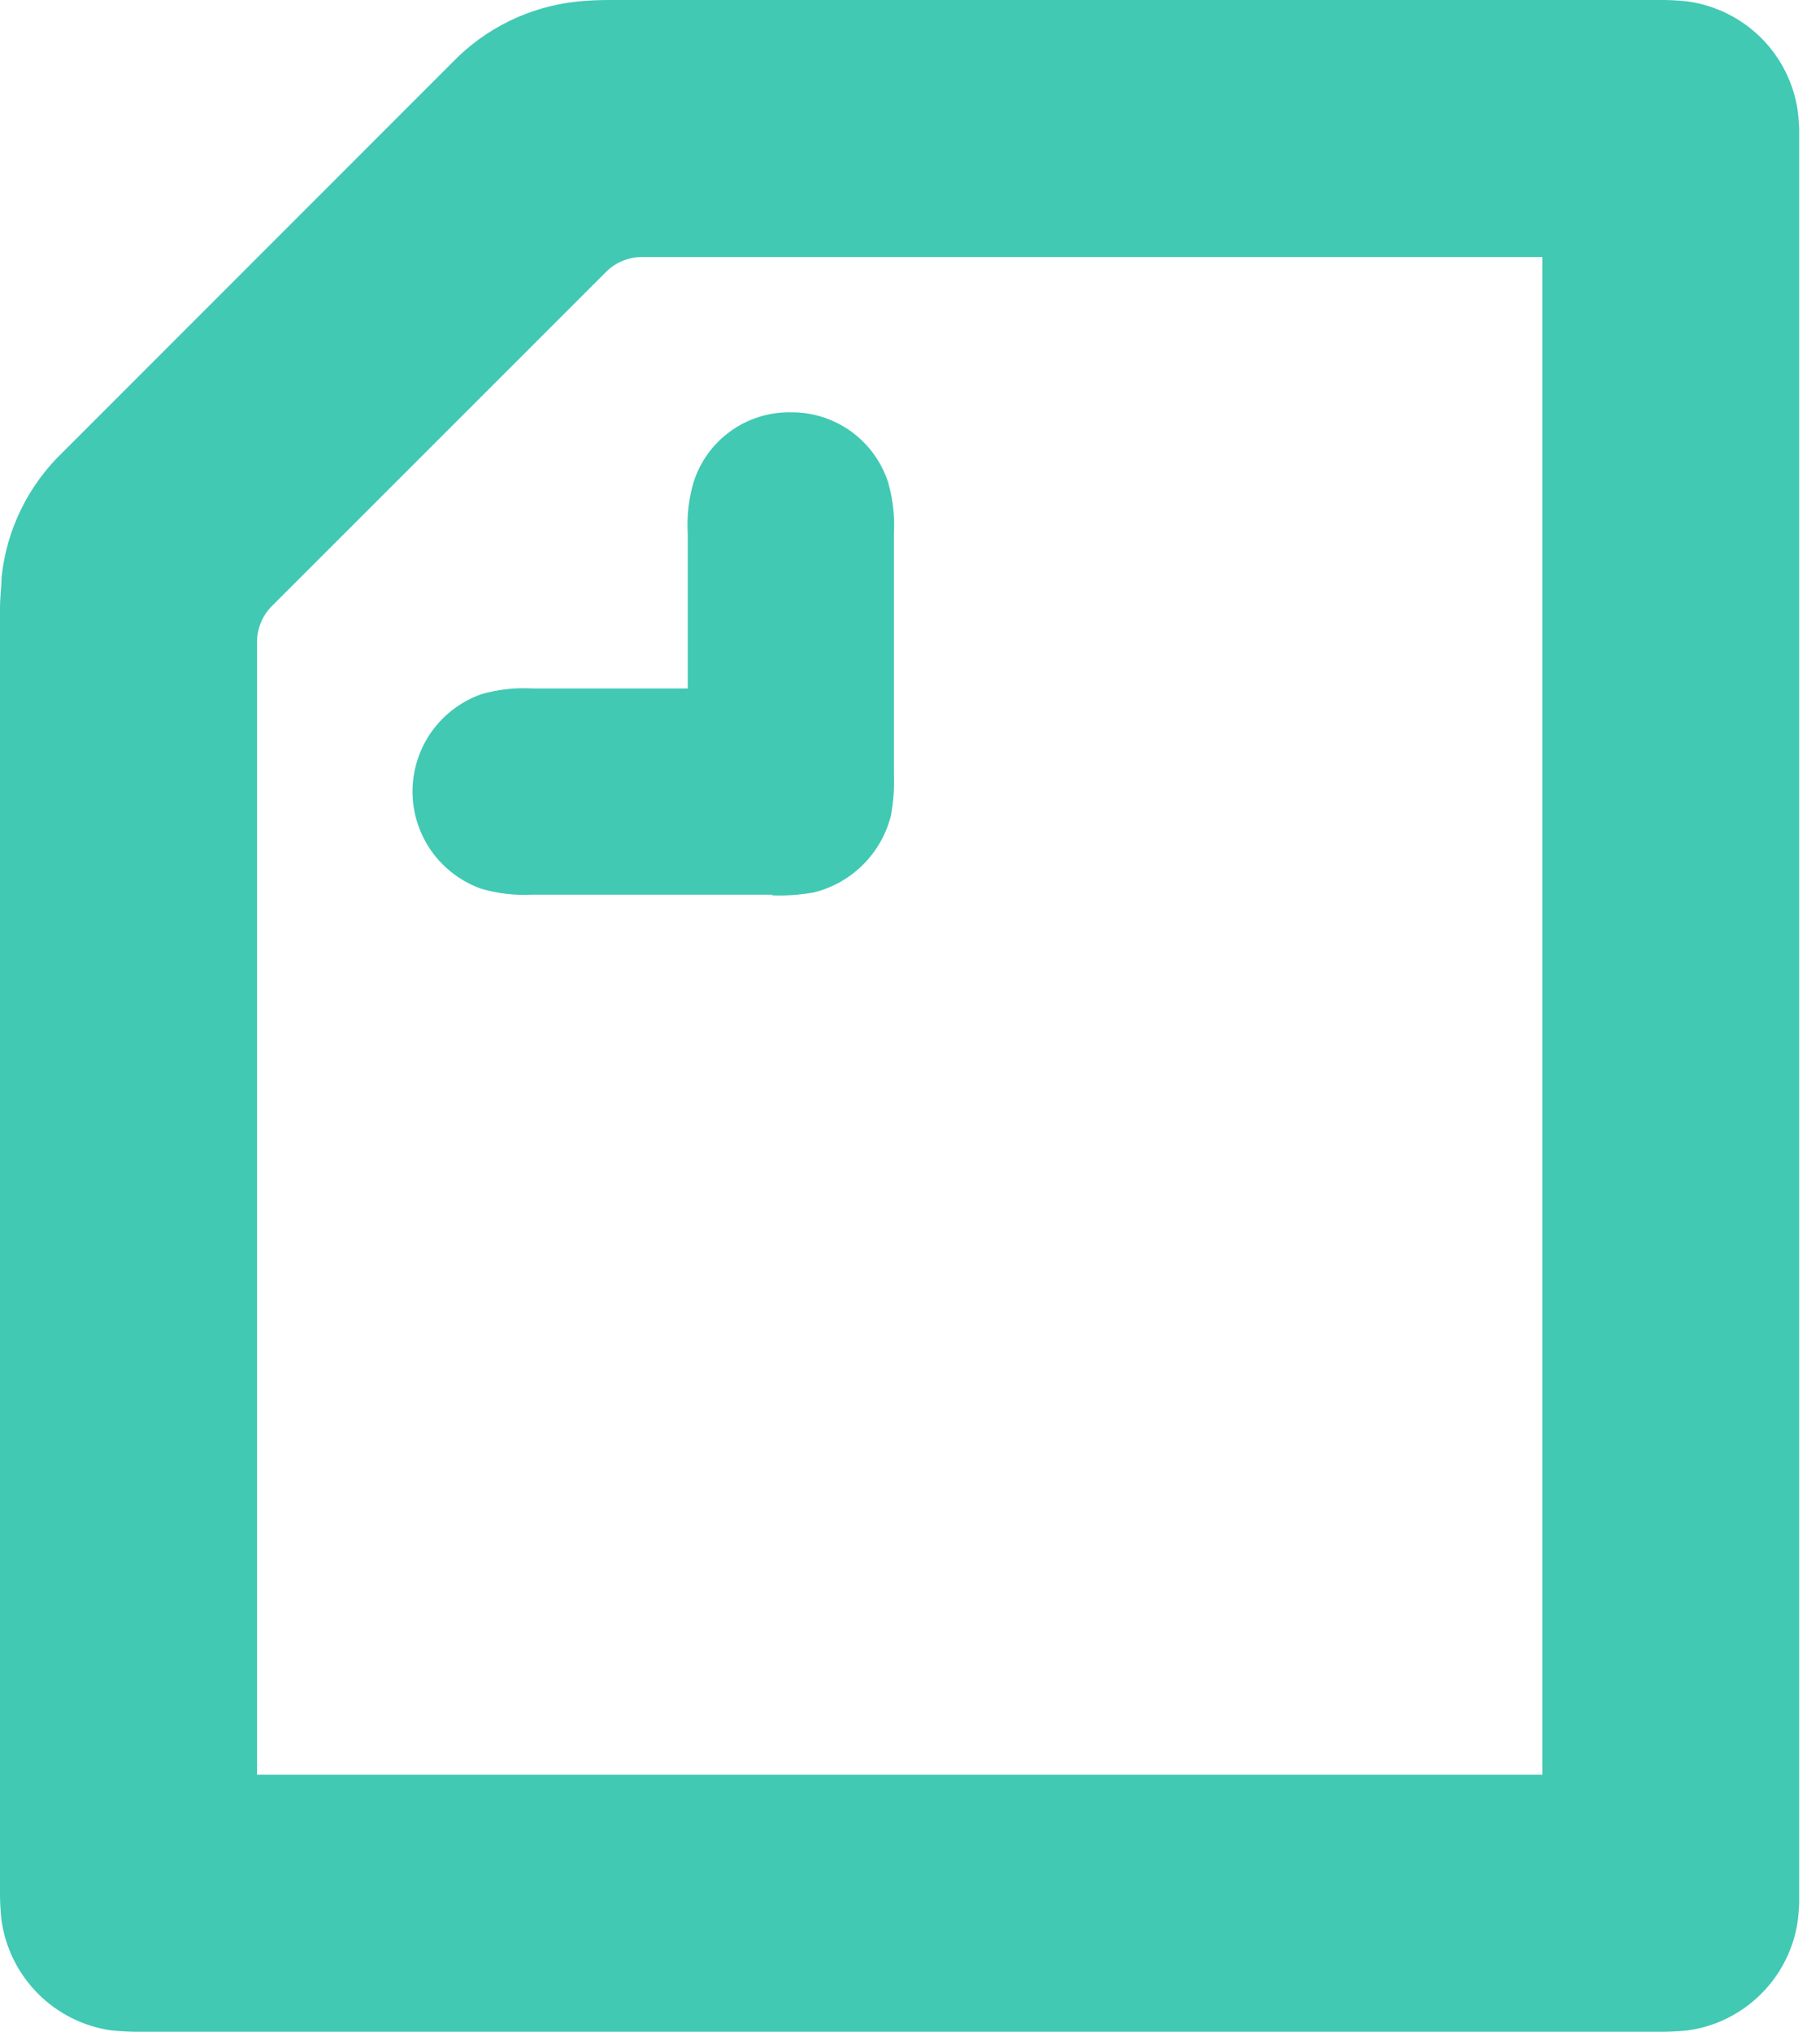 <svg width="43" height="48" viewBox="0 0 43 48" fill="none" xmlns="http://www.w3.org/2000/svg">
<g clip-path="url(#clip0_1_9198)">
<path fill-rule="evenodd" clip-rule="evenodd" d="M18.256 21.136H12.593C12.182 21.159 11.77 21.112 11.375 20.998C10.899 20.83 10.486 20.519 10.194 20.107C9.903 19.696 9.746 19.203 9.746 18.699C9.746 18.194 9.903 17.702 10.194 17.29C10.486 16.878 10.899 16.567 11.375 16.399C11.77 16.286 12.182 16.241 12.593 16.265H16.249V12.609C16.224 12.198 16.271 11.786 16.387 11.391C16.541 10.905 16.848 10.482 17.262 10.185C17.675 9.888 18.174 9.732 18.683 9.741C19.192 9.735 19.689 9.892 20.103 10.189C20.516 10.486 20.824 10.907 20.982 11.391C21.096 11.786 21.143 12.198 21.12 12.609V18.268C21.133 18.601 21.11 18.935 21.051 19.263C20.941 19.703 20.713 20.105 20.393 20.425C20.072 20.746 19.671 20.973 19.231 21.083C18.904 21.142 18.572 21.165 18.24 21.152L18.256 21.136ZM36.439 41.927H6.073V15.181C6.071 15.018 6.102 14.857 6.164 14.707C6.226 14.556 6.318 14.421 6.435 14.307L14.308 6.435C14.421 6.318 14.558 6.225 14.709 6.163C14.86 6.101 15.022 6.07 15.185 6.073H36.439V41.927ZM1.479 10.688C0.665 11.47 0.154 12.514 0.037 13.637C0.037 13.828 0 14.1 0 14.376V44.62C-0.004 44.873 0.008 45.125 0.037 45.376C0.131 46.029 0.434 46.635 0.9 47.102C1.366 47.569 1.971 47.873 2.624 47.967C2.876 47.992 3.128 48.003 3.38 48H39.128C39.38 48.003 39.633 47.992 39.884 47.967C40.538 47.874 41.144 47.571 41.611 47.103C42.079 46.636 42.382 46.03 42.475 45.376C42.505 45.125 42.517 44.873 42.512 44.62V3.38C42.517 3.127 42.505 2.875 42.475 2.624C42.382 1.971 42.079 1.366 41.613 0.899C41.146 0.433 40.541 0.13 39.888 0.036C39.637 0.007 39.385 -0.005 39.132 -6.48961e-05H14.377C14.131 -0 13.886 0.012 13.641 0.036C12.518 0.153 11.472 0.662 10.688 1.475L1.479 10.688Z" fill="#41C9B4"/>
</g>
<defs>
<clipPath id="clip0_1_9198">
<rect width="42.508" height="48" fill="white"/>
</clipPath>
</defs>
</svg>
